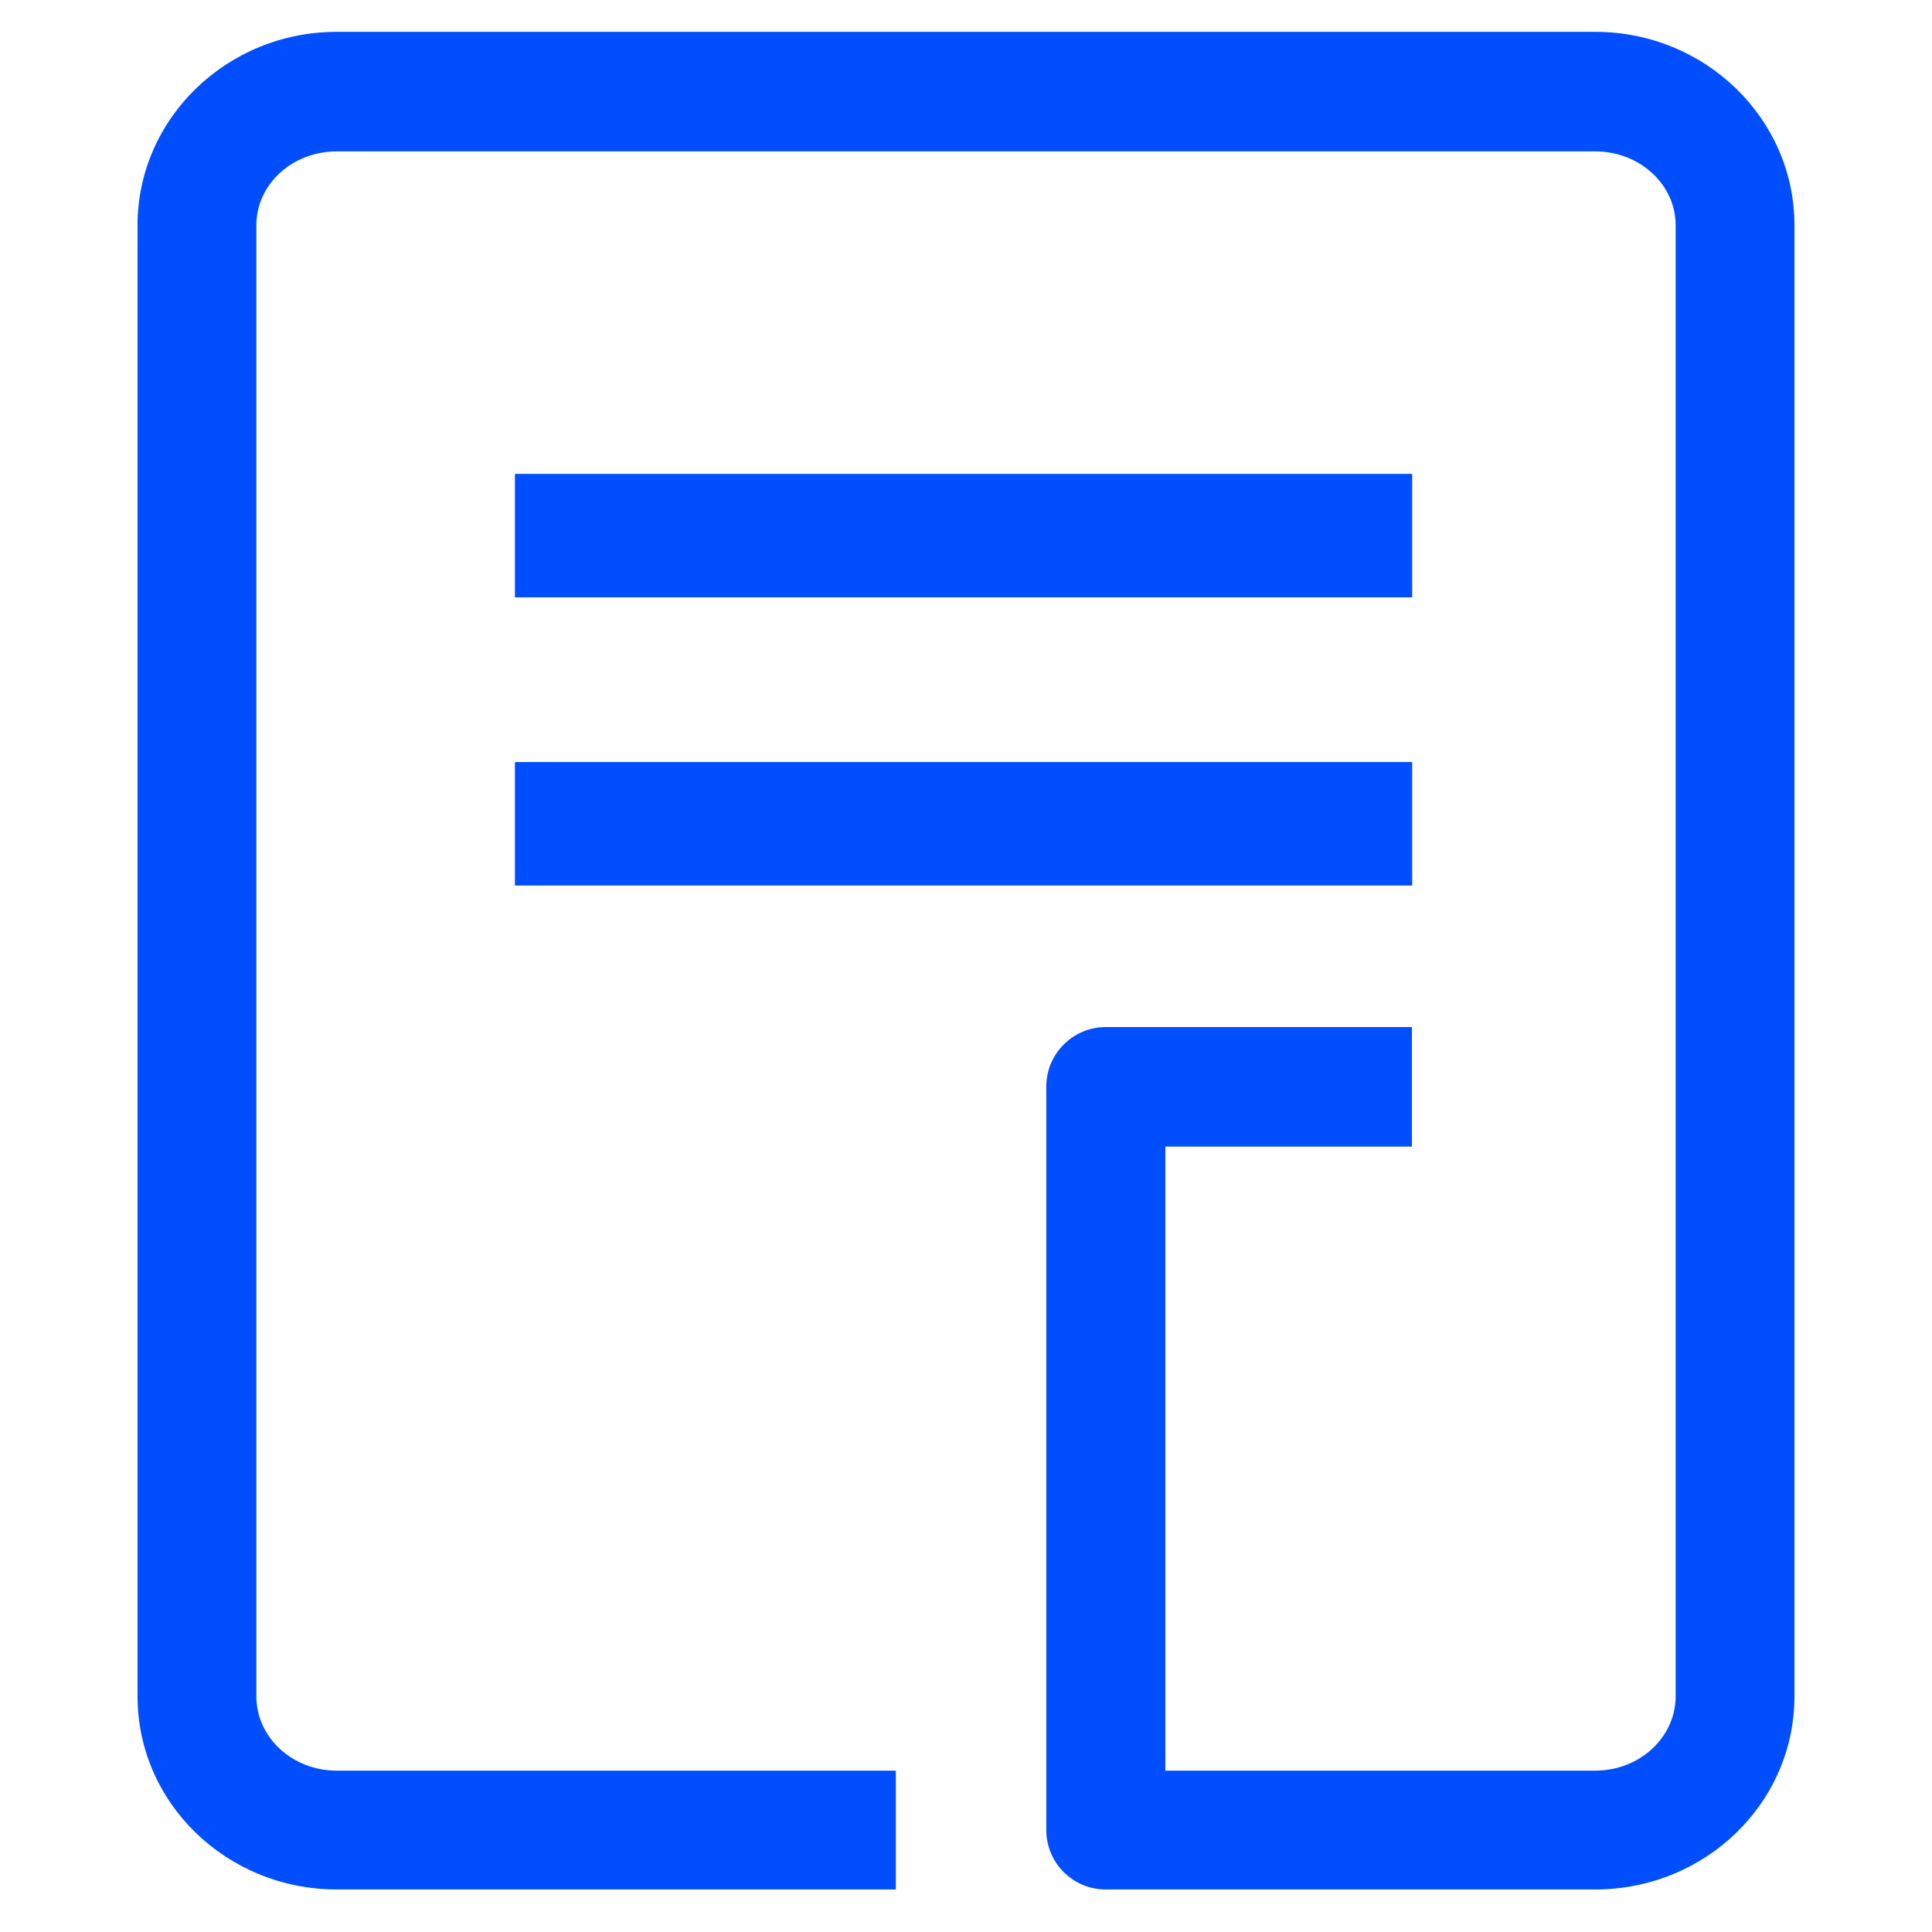 <?xml version="1.0" encoding="UTF-8"?>
<svg width="48px" height="48px" viewBox="0 0 48 48" version="1.1" xmlns="http://www.w3.org/2000/svg" xmlns:xlink="http://www.w3.org/1999/xlink">
    <title>Ic_BankAccount</title>
    <g id="Ic_BankAccount" stroke="none" stroke-width="1" fill="none" fill-rule="evenodd">
        <g id="BankAccount-48px" transform="translate(3, 0)" fill="#004EFE" fill-rule="nonzero">
            <path d="M5.367,0.791 C2.637,0.791 0.417,2.945 0.417,5.597 L0.417,42.143 C0.417,44.801 2.637,46.943 5.367,46.943 L19.257,46.943 L19.257,43.991 L5.367,43.991 C4.257,43.991 3.369,43.163 3.369,42.143 L3.369,5.597 C3.369,4.583 4.257,3.761 5.367,3.761 L36.633,3.761 C37.737,3.761 38.631,4.583 38.631,5.597 L38.631,42.143 C38.631,43.163 37.737,43.991 36.633,43.991 L25.953,43.991 L25.953,28.487 L32.079,28.487 L32.079,25.517 L24.471,25.517 C23.661,25.517 22.995,26.177 22.995,26.993 L22.995,45.467 C22.995,46.289 23.661,46.943 24.471,46.943 L36.633,46.943 C39.363,46.943 41.583,44.801 41.583,42.143 L41.583,5.597 C41.583,2.945 39.363,0.791 36.633,0.791 L5.367,0.791 Z" id="Fill-1"></path>
            <g id="Base" transform="translate(9, 11.5)">
                <polygon id="Fill-3" points="0.798 3.338 23.082 3.338 23.082 0.278 0.798 0.278"></polygon>
                <polygon id="Fill-5" points="0.798 3.338 23.082 3.338 23.082 0.278 0.798 0.278"></polygon>
                <polygon id="Fill-6" points="0.798 10.496 23.082 10.496 23.082 7.436 0.798 7.436"></polygon>
                <g id="Mask" transform="translate(0, 7)">
                    <polygon id="path-1" points="0.798 3.496 23.082 3.496 23.082 0.436 0.798 0.436"></polygon>
                </g>
            </g>
        </g>
    </g>
</svg>